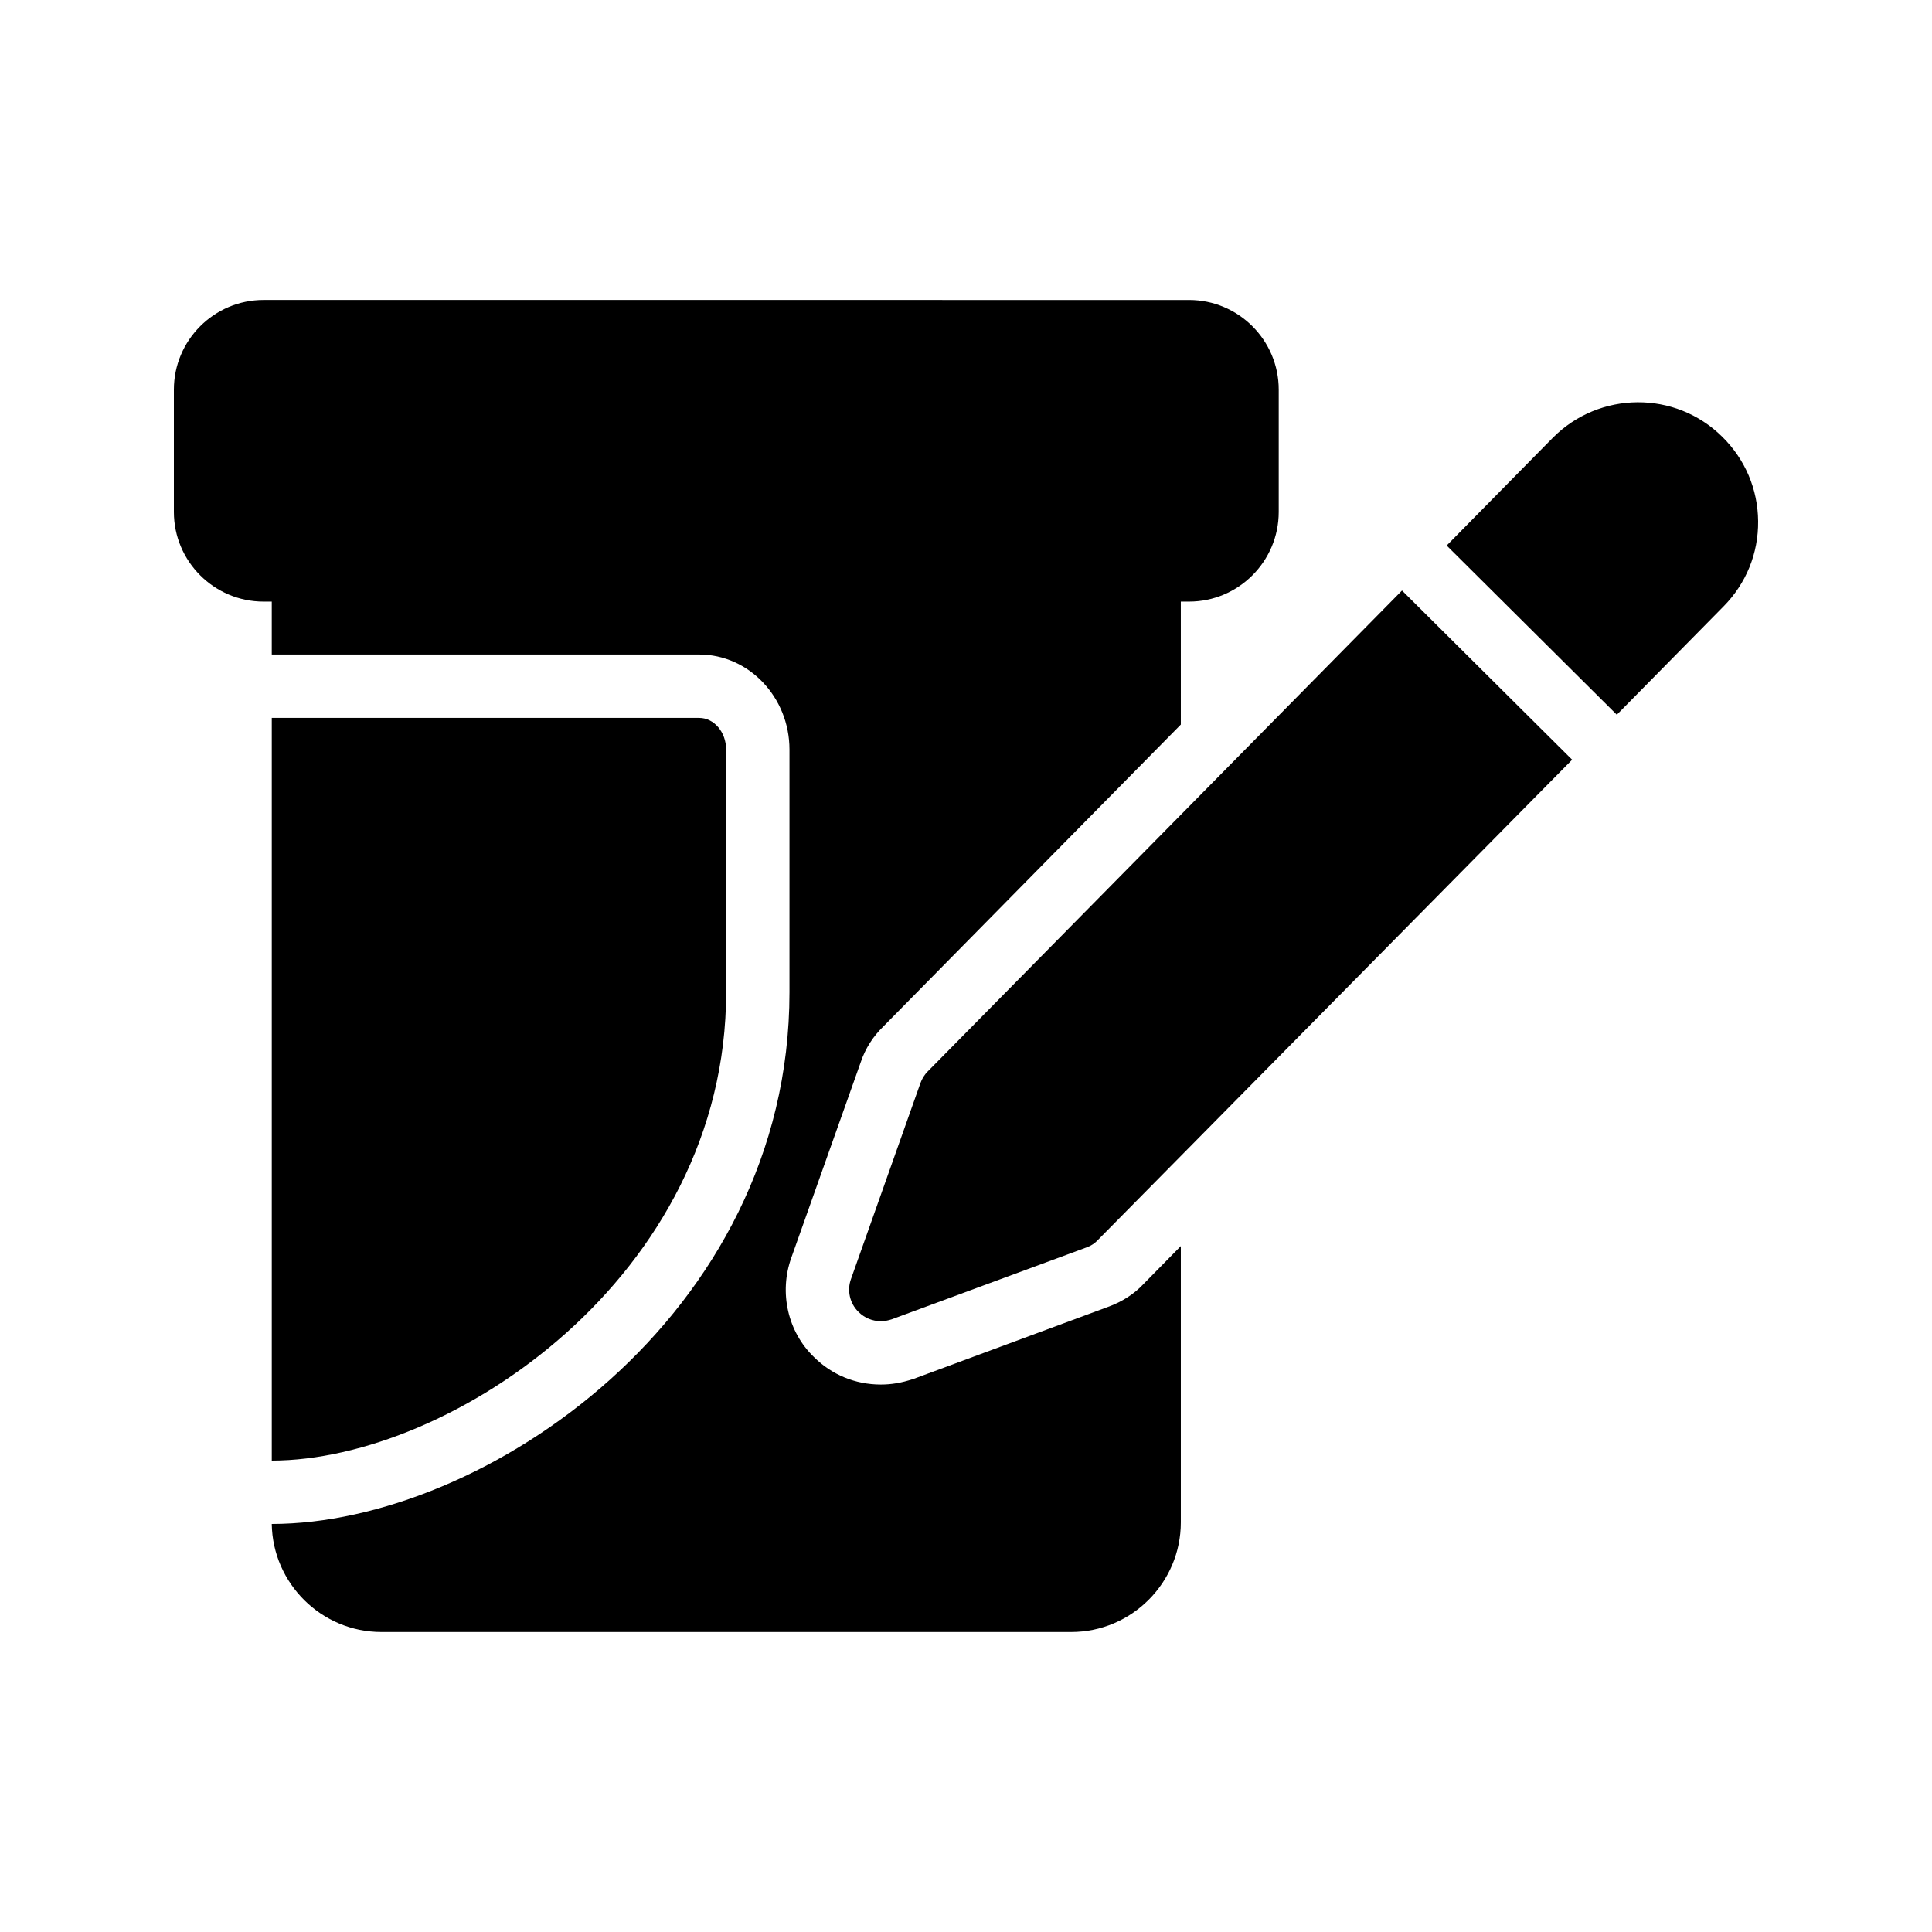 <?xml version="1.0" encoding="UTF-8"?>
<!-- Uploaded to: SVG Repo, www.svgrepo.com, Generator: SVG Repo Mixer Tools -->
<svg fill="#000000" width="800px" height="800px" version="1.1" viewBox="144 144 512 512" xmlns="http://www.w3.org/2000/svg">
 <g>
  <path d="m389.84 427.96c-0.84 0.84-1.512 1.93-1.93 3.106l-18.391 51.891c-1.09 3.023-0.336 6.465 2.016 8.734 1.594 1.594 3.695 2.434 5.879 2.434 1.008 0 1.93-0.168 2.938-0.504l51.641-19.062c1.176-0.418 2.184-1.09 3.023-2.016l125.62-127.21-45.09-44.84z"/>
  <path d="m555.51 260.02-28.129 28.551 45.09 44.84 28.297-28.719c5.961-6.047 9.238-14.023 9.152-22.586-0.082-8.48-3.441-16.375-9.488-22.336-12.426-12.344-32.578-12.176-44.922 0.25z"/>
  <path d="m216.02 303.43v14.023h113.27c13.184 0 23.93 11.336 23.93 25.191v64.32c0 85.984-81.199 140.9-137.2 140.9 0.25 15.785 13.184 28.633 29.055 28.633h182.8c16.039 0 29.055-13.098 29.055-29.055v-73.219l-9.992 10.16c-2.266 2.434-5.543 4.617-9.32 5.961l-51.473 19.062c-3.273 1.09-5.961 1.512-8.734 1.512-6.719 0-13.016-2.602-17.719-7.305-6.887-6.633-9.32-17.047-5.961-26.367l18.391-51.809c1.176-3.527 3.273-6.801 5.879-9.32l78.93-80.105-0.004-32.582h2.184c13.098 0 23.762-10.664 23.762-23.762v-32.41c0-13.098-10.664-23.762-23.762-23.762l-245.27-0.004c-13.098 0-23.762 10.664-23.762 23.766v32.41c0 13.098 10.664 23.762 23.762 23.762z"/>
  <path d="m336.43 342.65c0-4.617-3.191-8.398-7.137-8.398h-113.27v196.82c47.273 0 120.41-48.617 120.41-124.11z"/>
 </g>
</svg>
